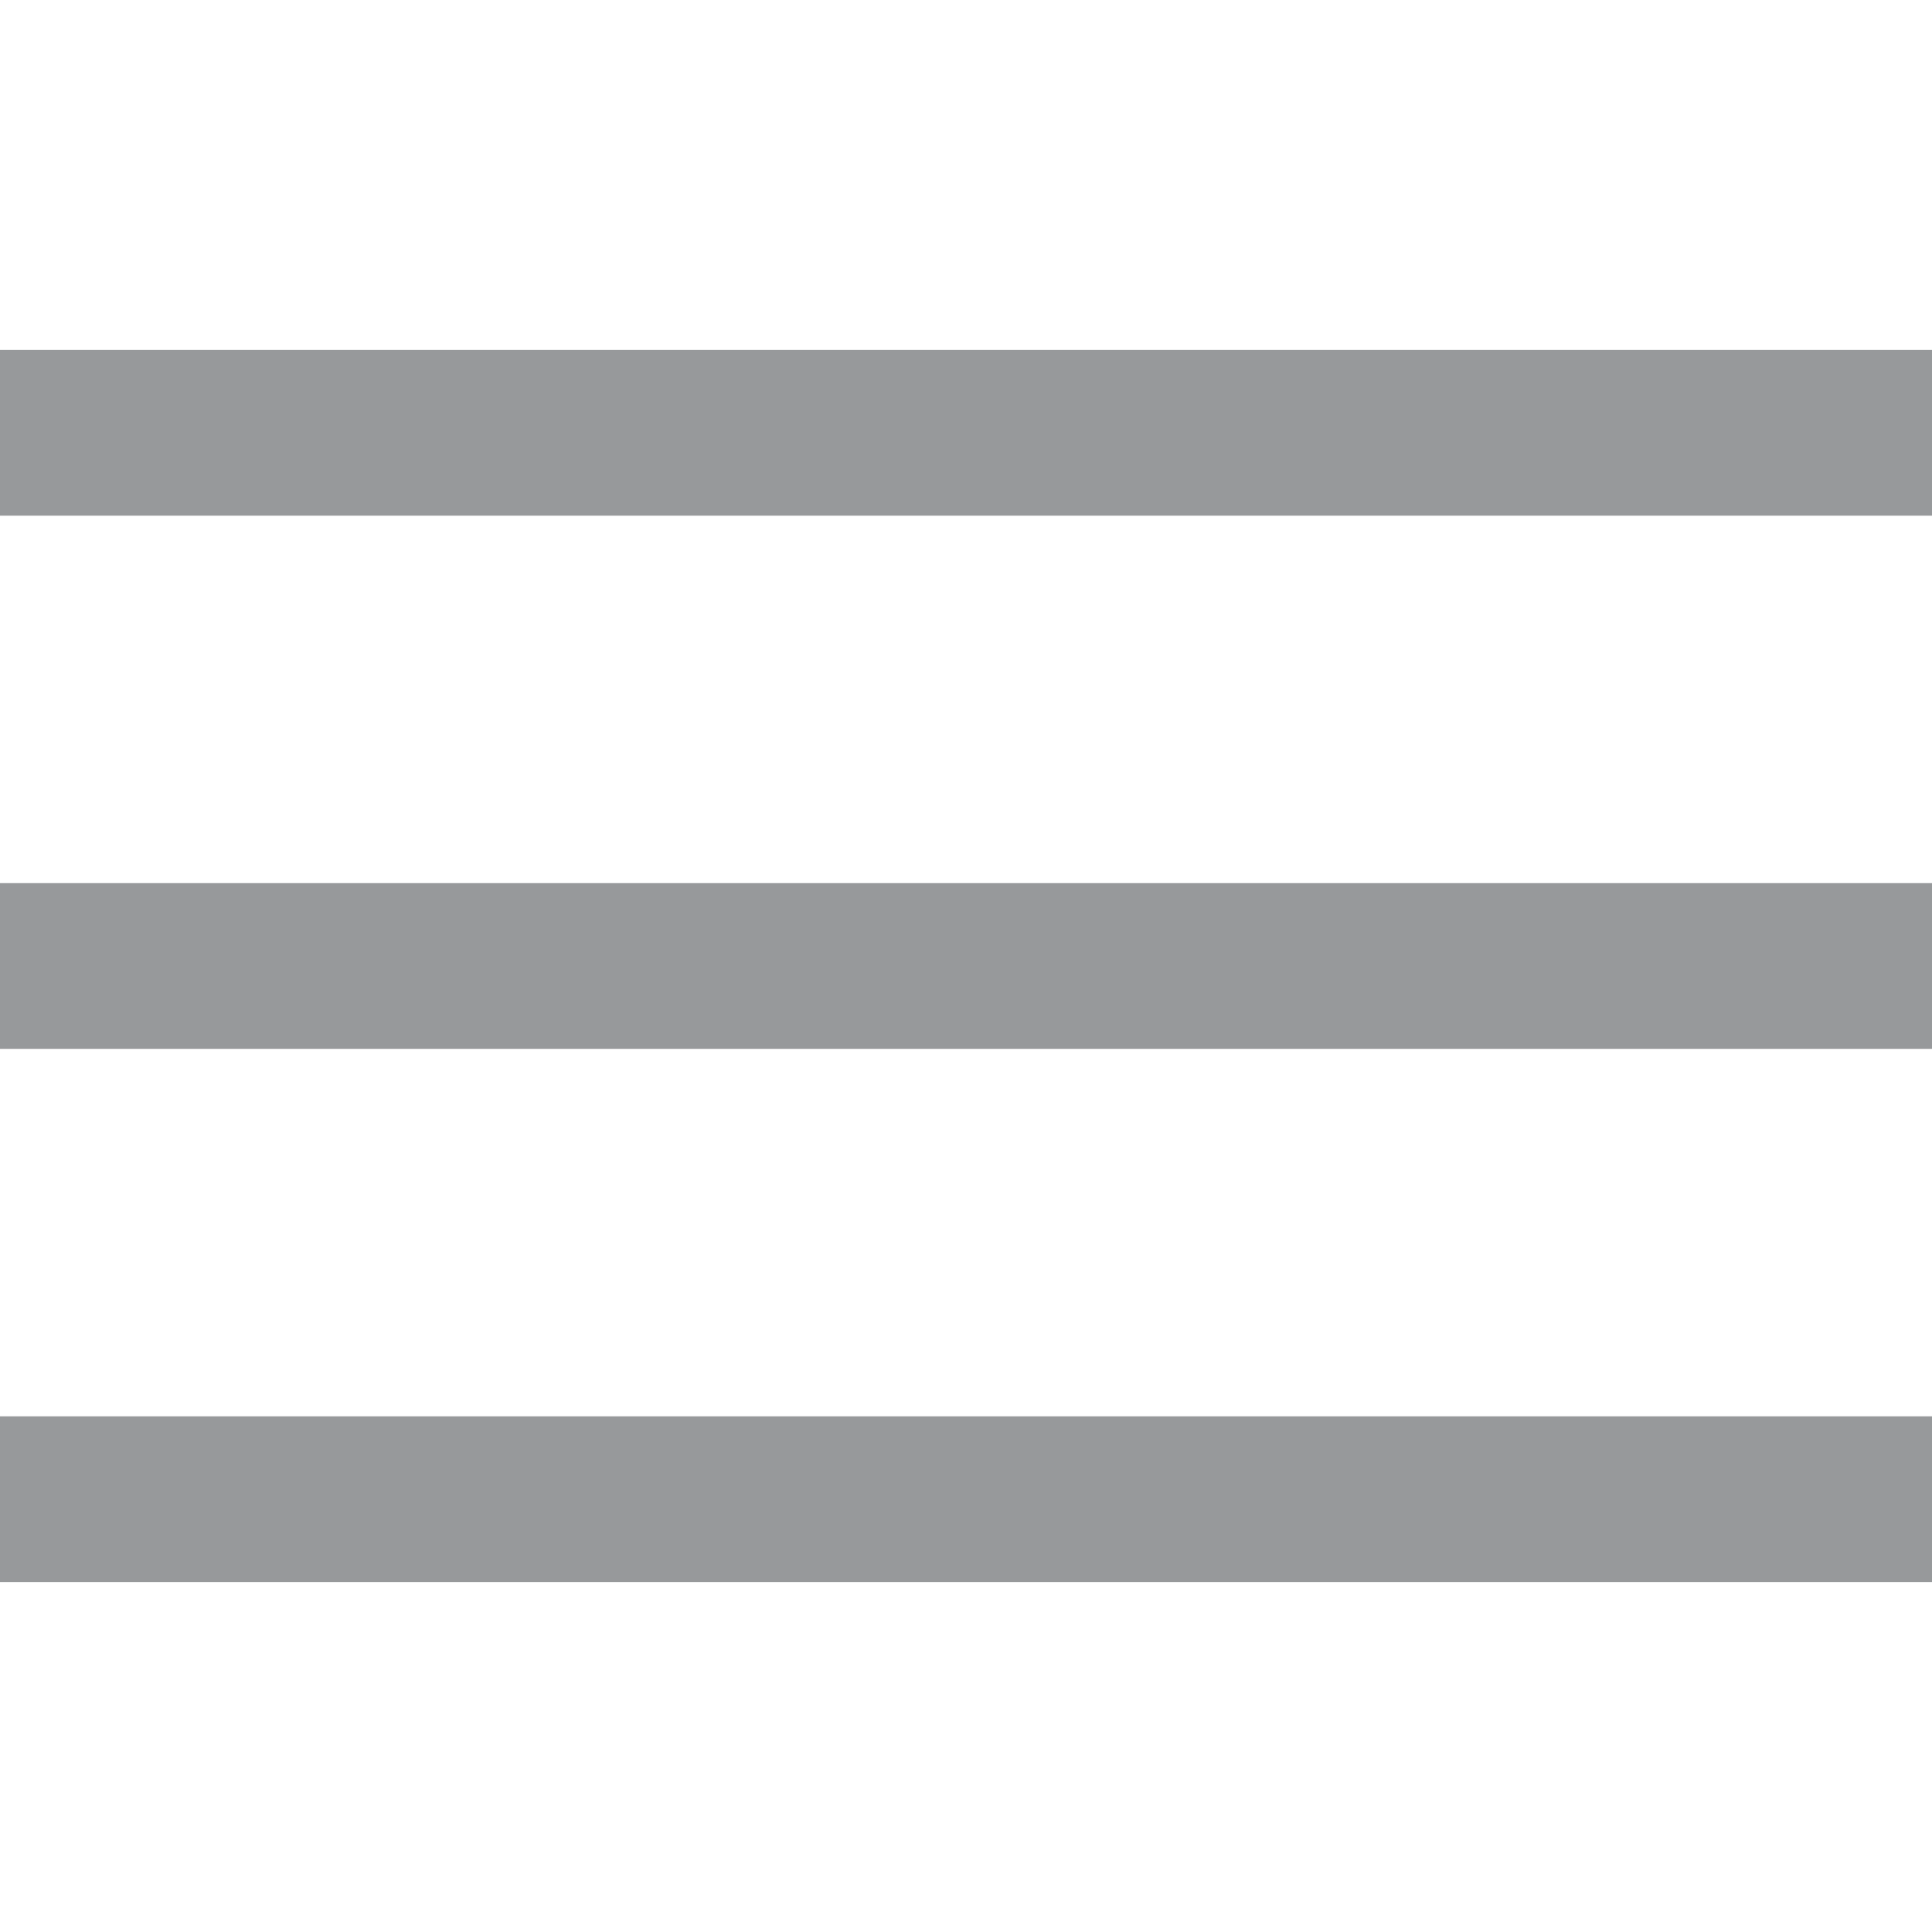 <?xml version="1.0" encoding="UTF-8"?> <svg xmlns="http://www.w3.org/2000/svg" xmlns:xlink="http://www.w3.org/1999/xlink" xmlns:svgjs="http://svgjs.com/svgjs" id="SvgjsSvg1001" width="288" height="288"> <defs id="SvgjsDefs1002"></defs> <g id="SvgjsG1008" transform="matrix(1,0,0,1,0,0)"> <svg xmlns="http://www.w3.org/2000/svg" viewBox="0 0 270.46 172.48" width="288" height="288"> <rect width="270.46" height="23.2" y="149.28" fill="#97999b" class="color8bb8eb svgShape"></rect> <rect width="270.46" height="23.2" y="74.64" fill="#97999b" class="color8bb8eb svgShape"></rect> <rect width="270.46" height="23.2" fill="#97999b" class="color8bb8eb svgShape"></rect> </svg> </g> </svg> 